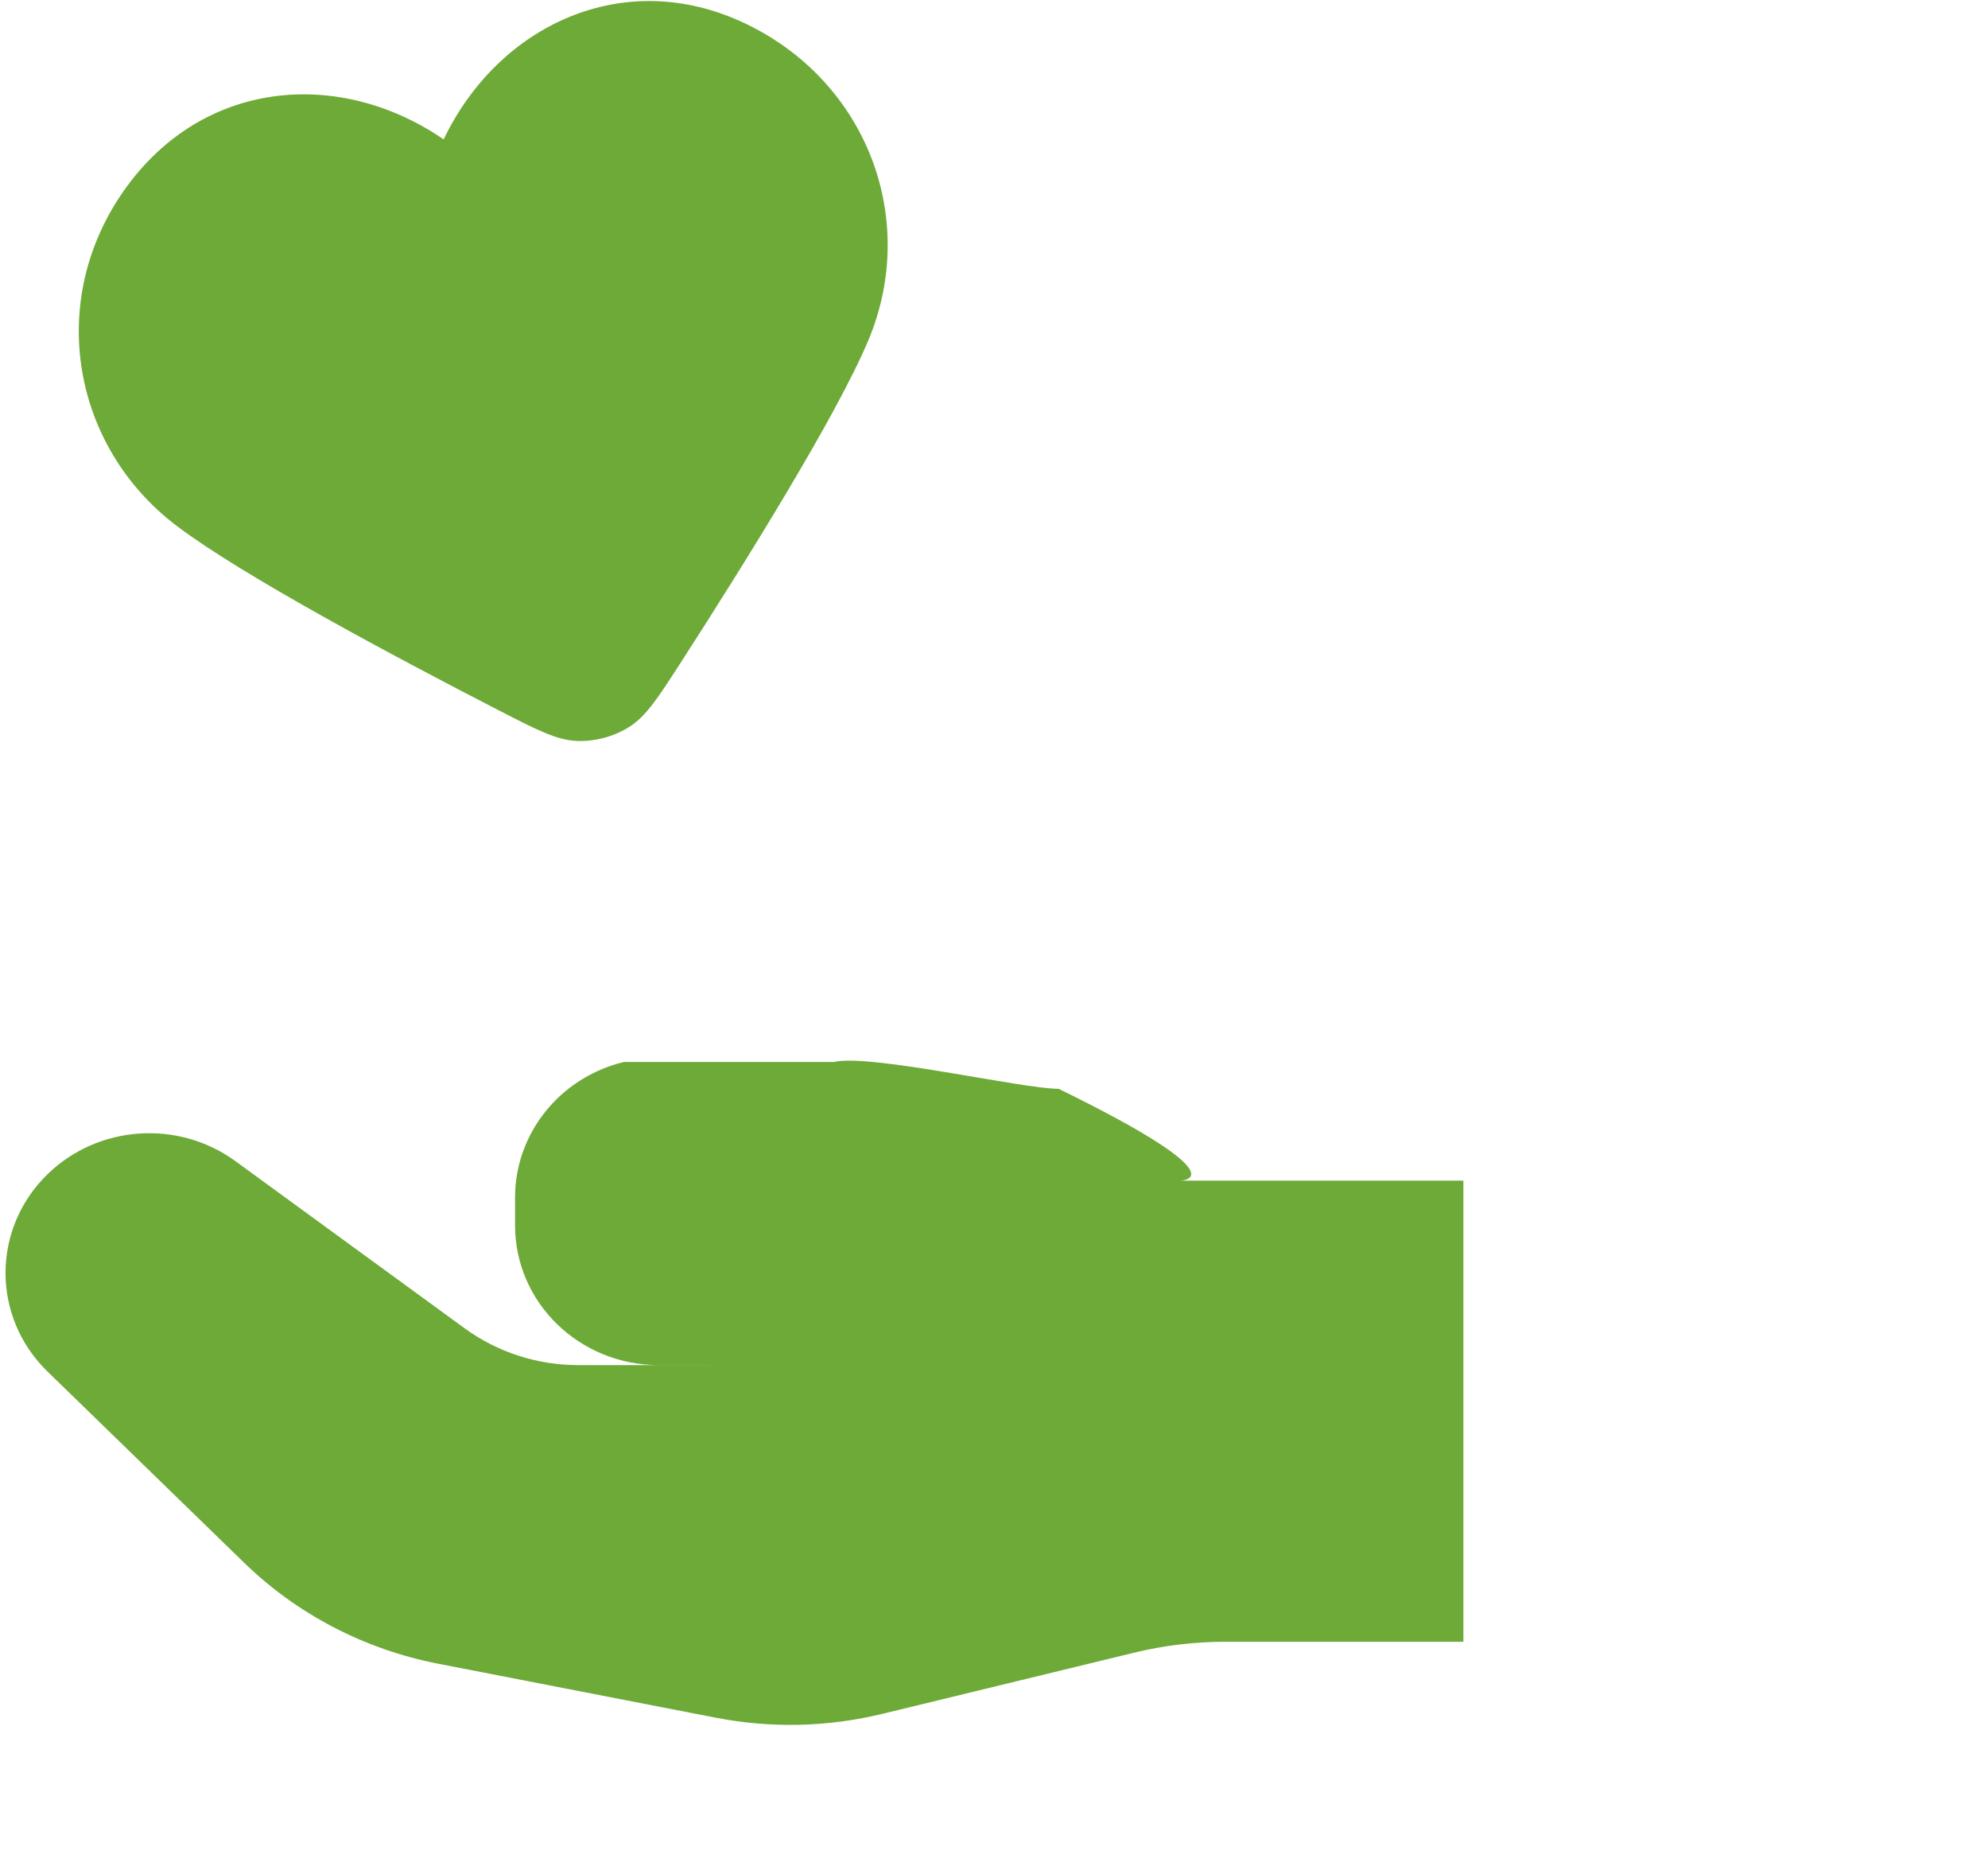 <?xml version="1.0" encoding="UTF-8"?> <svg xmlns="http://www.w3.org/2000/svg" width="252" height="237" viewBox="0 0 252 237" fill="none"><path d="M185.5 208.055H155.351C151.42 208.055 147.513 208.522 143.703 209.456L111.846 217.192C104.935 218.876 97.734 219.039 90.75 217.684L55.528 210.836C46.224 209.024 37.665 204.572 30.957 198.051L6.037 173.826C-1.079 166.92 -1.079 155.713 6.037 148.795C12.444 142.566 22.59 141.865 29.839 147.147L58.882 168.322C63.041 171.361 68.102 172.997 73.307 172.997H101.352L83.501 172.996C73.44 172.996 65.289 165.073 65.289 155.292V151.751C65.289 143.629 70.975 136.547 79.077 134.584H105.7C110.183 133.497 129.584 137.984 134.2 137.984C158 149.624 149.537 149.624 149.537 149.624H185.5M56.239 17.665C63.133 3.25 79.025 -4.387 94.481 2.984C109.937 10.355 116.521 27.835 110.05 43.18C106.051 52.663 94.593 71.08 86.423 83.765C83.404 88.452 81.895 90.796 79.69 92.167C77.8 93.343 75.433 93.976 73.206 93.903C70.611 93.817 68.131 92.542 63.172 89.991C49.75 83.088 30.613 72.863 22.404 66.649C9.123 56.593 5.833 38.109 15.776 24.059C25.72 10.008 43.058 8.626 56.239 17.665Z" fill="#6EAA37"></path></svg> 